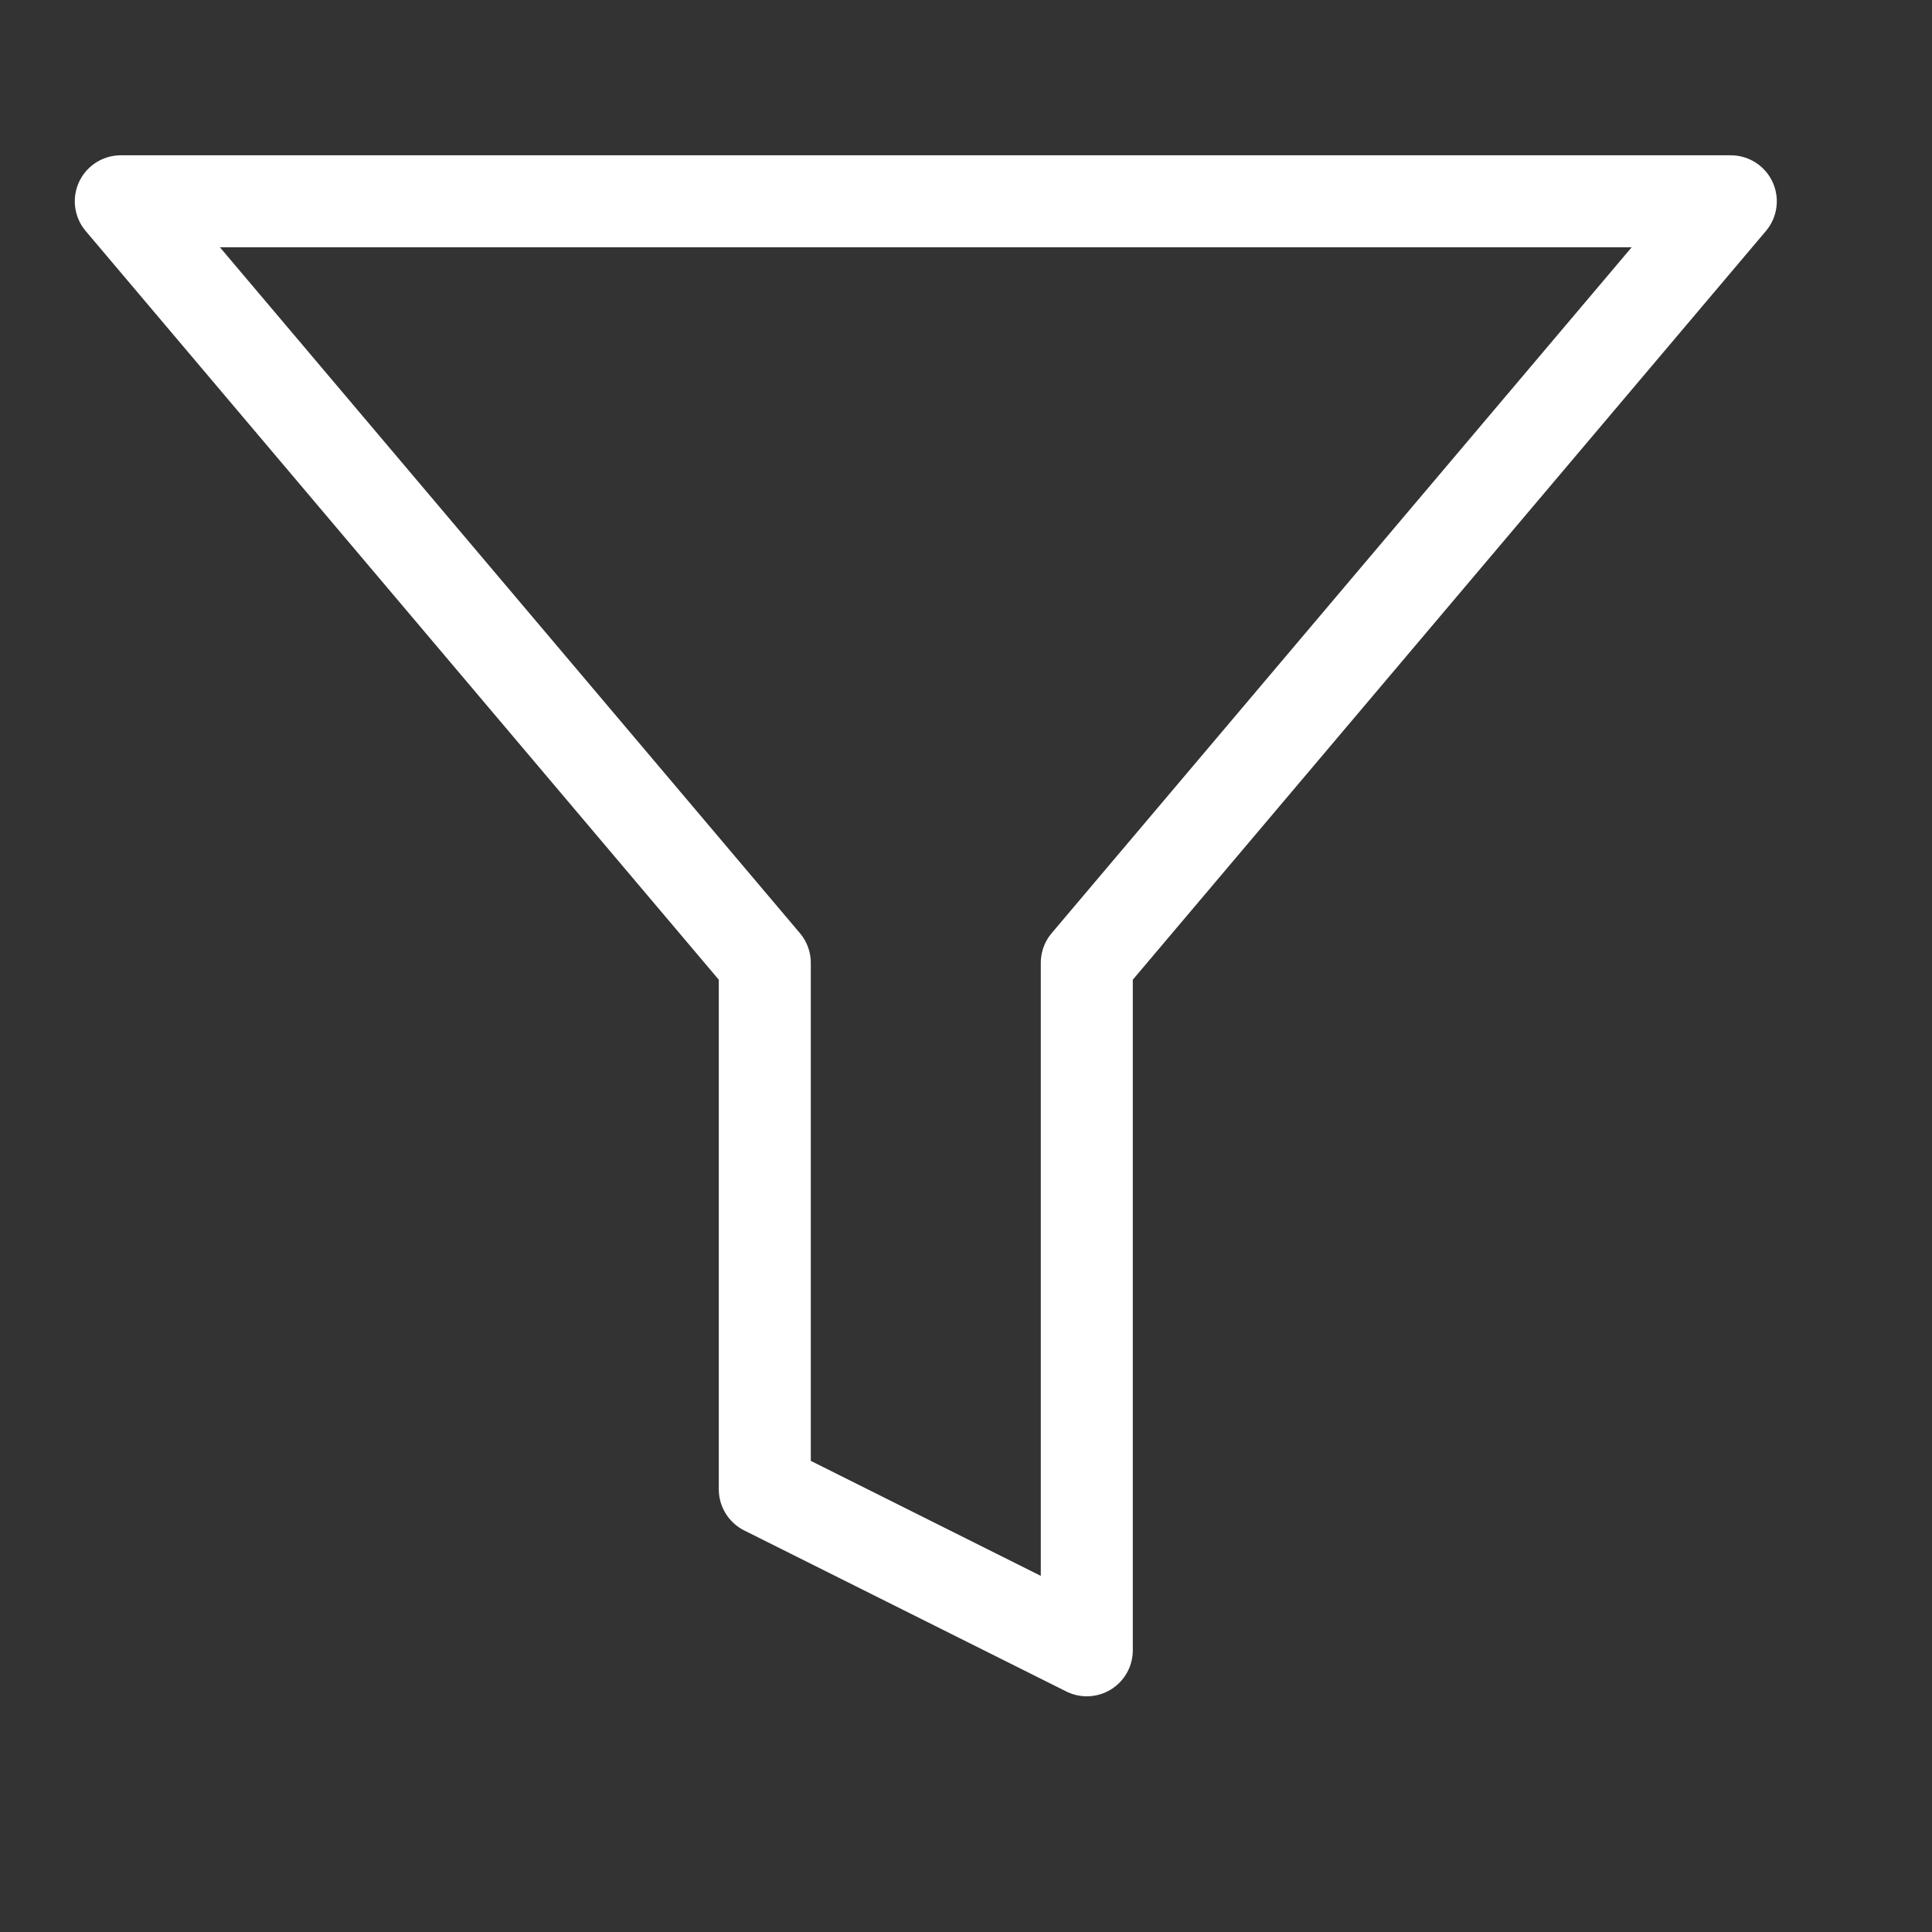 <svg xmlns="http://www.w3.org/2000/svg" width="21" height="21" viewBox="0 0 21 21"><rect x="0" y="0" width="21" height="21" fill="#333333" stroke="none"/><defs><style>.a,.b{fill:none;}.b{stroke:#fff;stroke-linecap:round;stroke-linejoin:round;}</style></defs><g transform="translate(-328 -467)"><rect class="a" width="21" height="21" transform="translate(328 467)"/><path class="b" d="M19.5,3H2l7,8.278V17l3.5,1.75V11.278Z" transform="translate(327.313 466.188)"/></g></svg>
